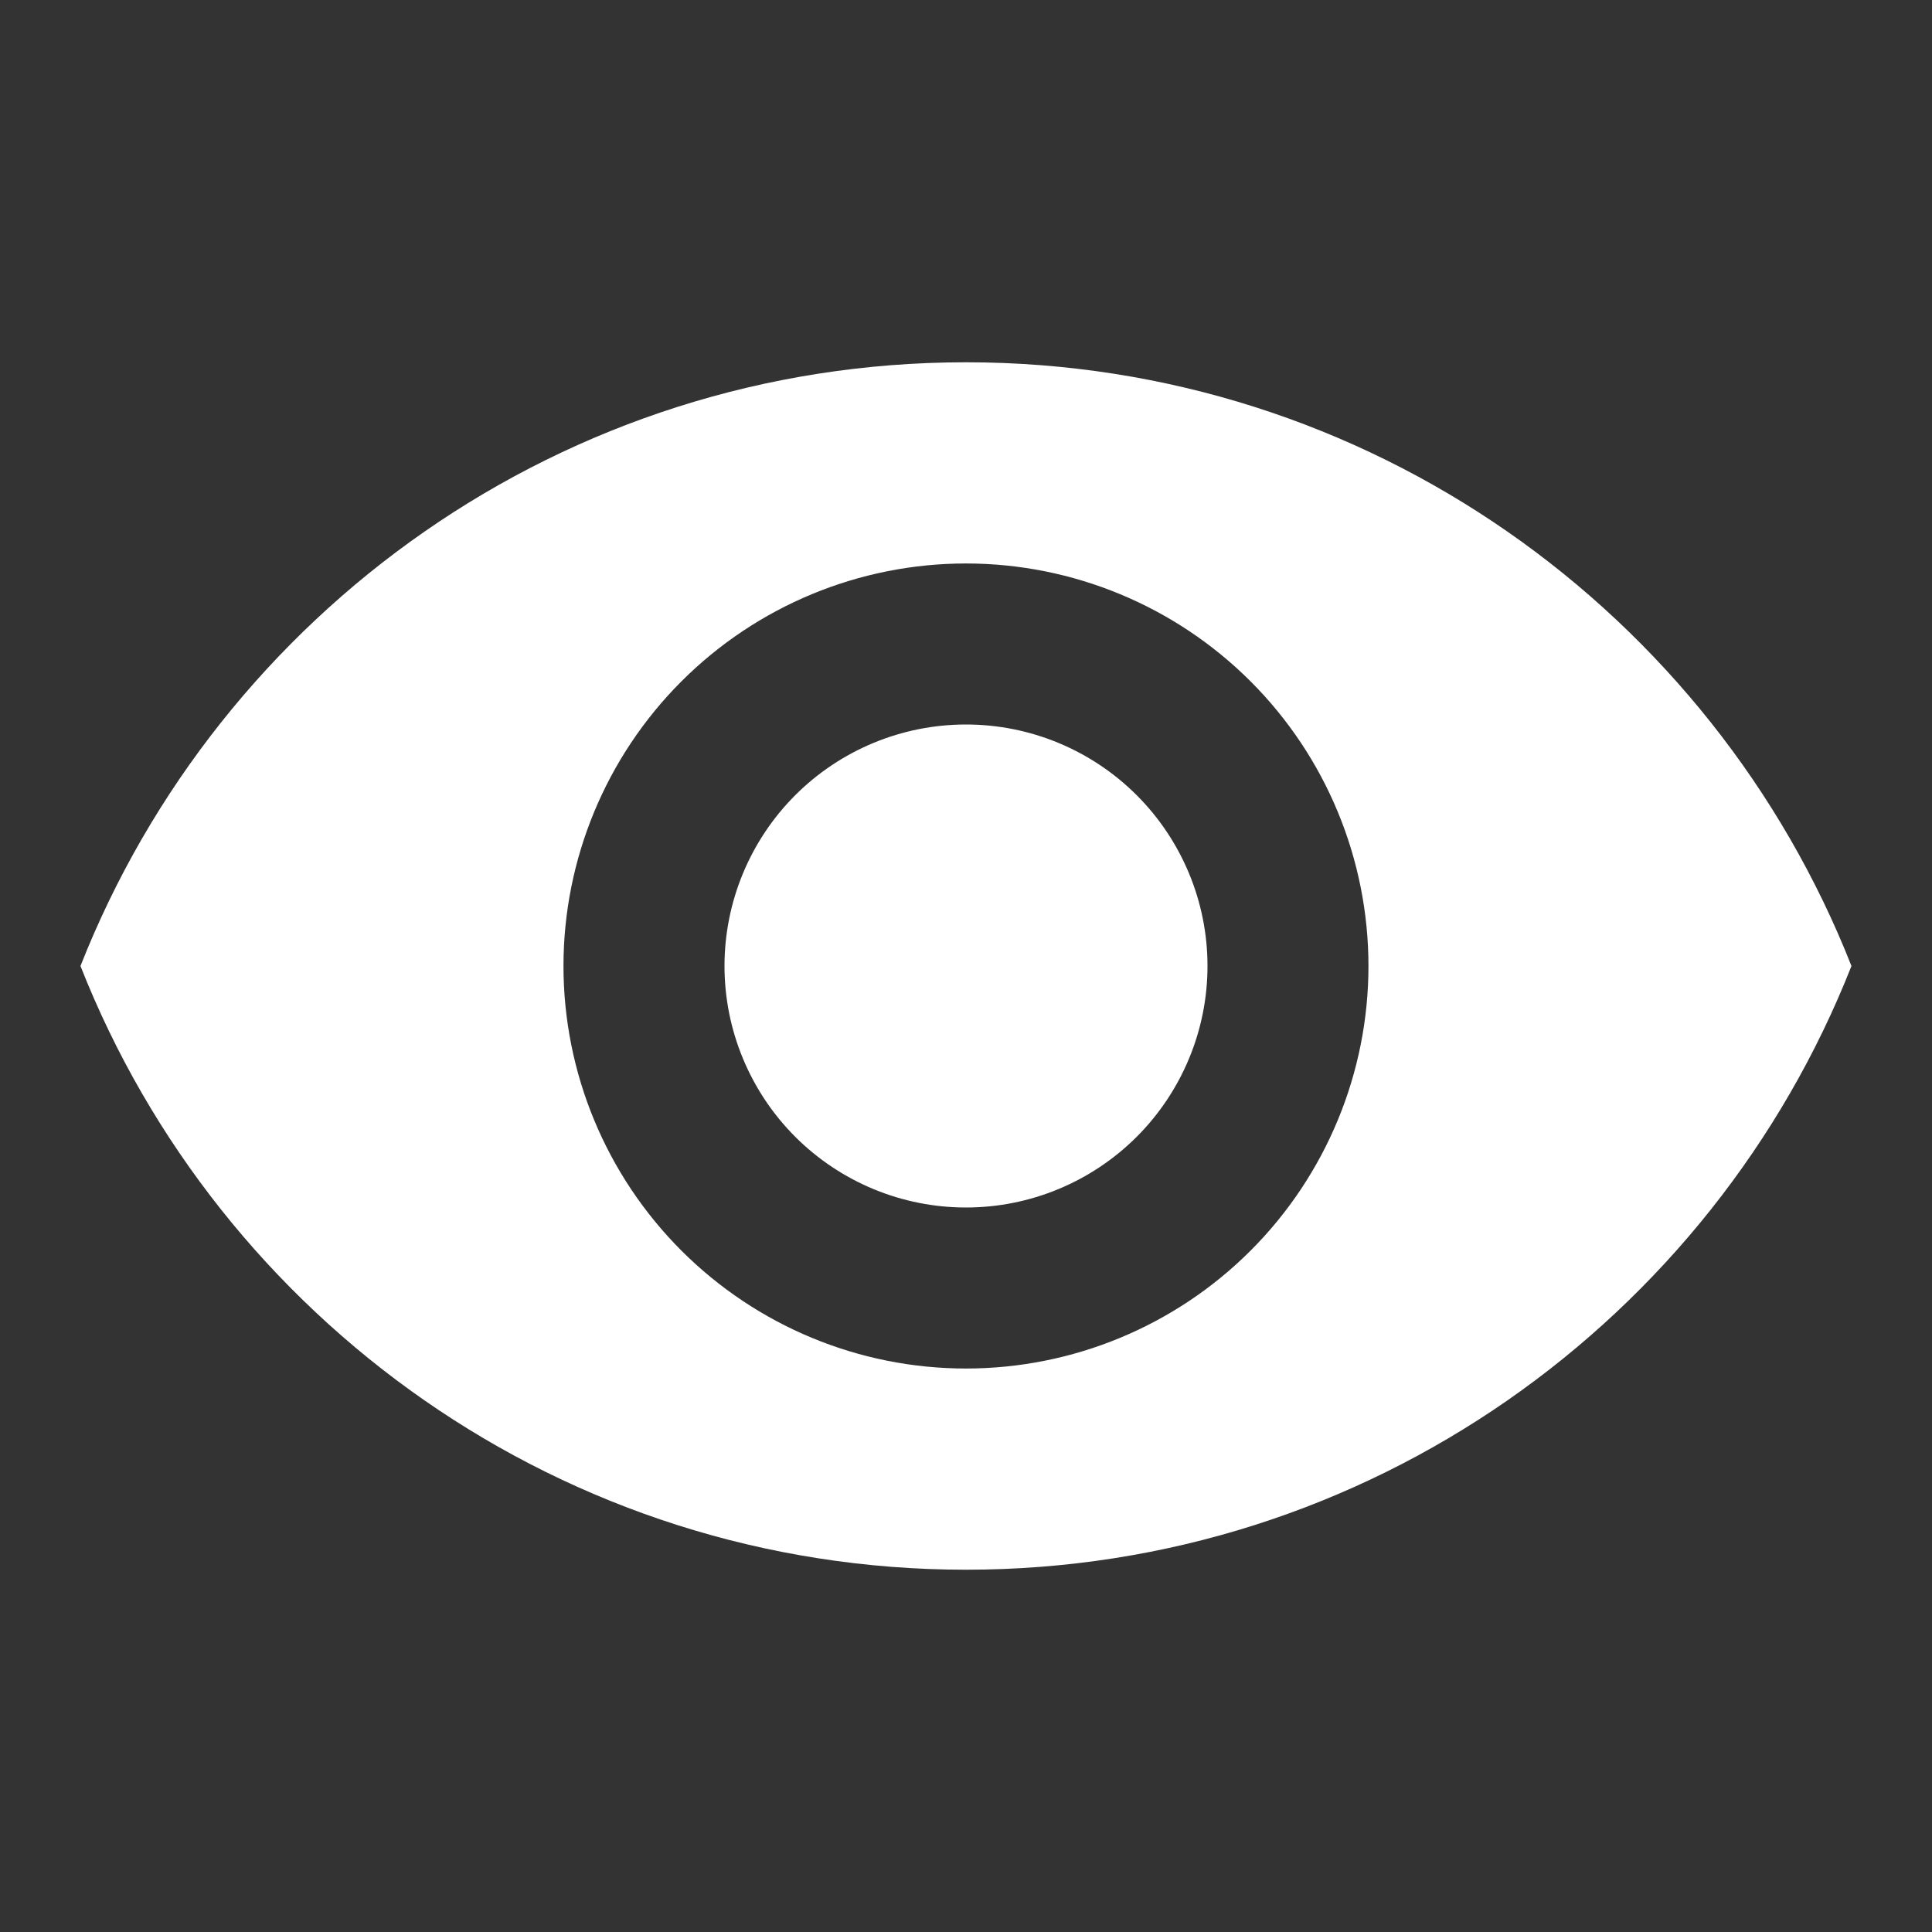 <svg width="29" height="29" viewBox="0 0 29 29" fill="none" xmlns="http://www.w3.org/2000/svg">
<rect x="0" y="0" width="29" height="29" fill="#333333" stroke="none"/>
<g id="mdi:eye">
<path id="Vector" d="M14.5 10.875C13.538 10.875 12.616 11.257 11.936 11.937C11.257 12.617 10.875 13.539 10.875 14.5C10.875 15.461 11.257 16.383 11.936 17.063C12.616 17.743 13.538 18.125 14.5 18.125C15.461 18.125 16.383 17.743 17.063 17.063C17.743 16.383 18.125 15.461 18.125 14.5C18.125 13.539 17.743 12.617 17.063 11.937C16.383 11.257 15.461 10.875 14.5 10.875ZM14.5 20.542C12.897 20.542 11.361 19.905 10.228 18.772C9.095 17.639 8.458 16.102 8.458 14.5C8.458 12.898 9.095 11.361 10.228 10.228C11.361 9.095 12.897 8.458 14.5 8.458C16.102 8.458 17.639 9.095 18.772 10.228C19.905 11.361 20.541 12.898 20.541 14.5C20.541 16.102 19.905 17.639 18.772 18.772C17.639 19.905 16.102 20.542 14.5 20.542ZM14.5 5.438C8.458 5.438 3.298 9.195 1.208 14.5C3.298 19.805 8.458 23.562 14.5 23.562C20.541 23.562 25.701 19.805 27.791 14.5C25.701 9.195 20.541 5.438 14.5 5.438Z" fill="white"/>
</g>
</svg>
